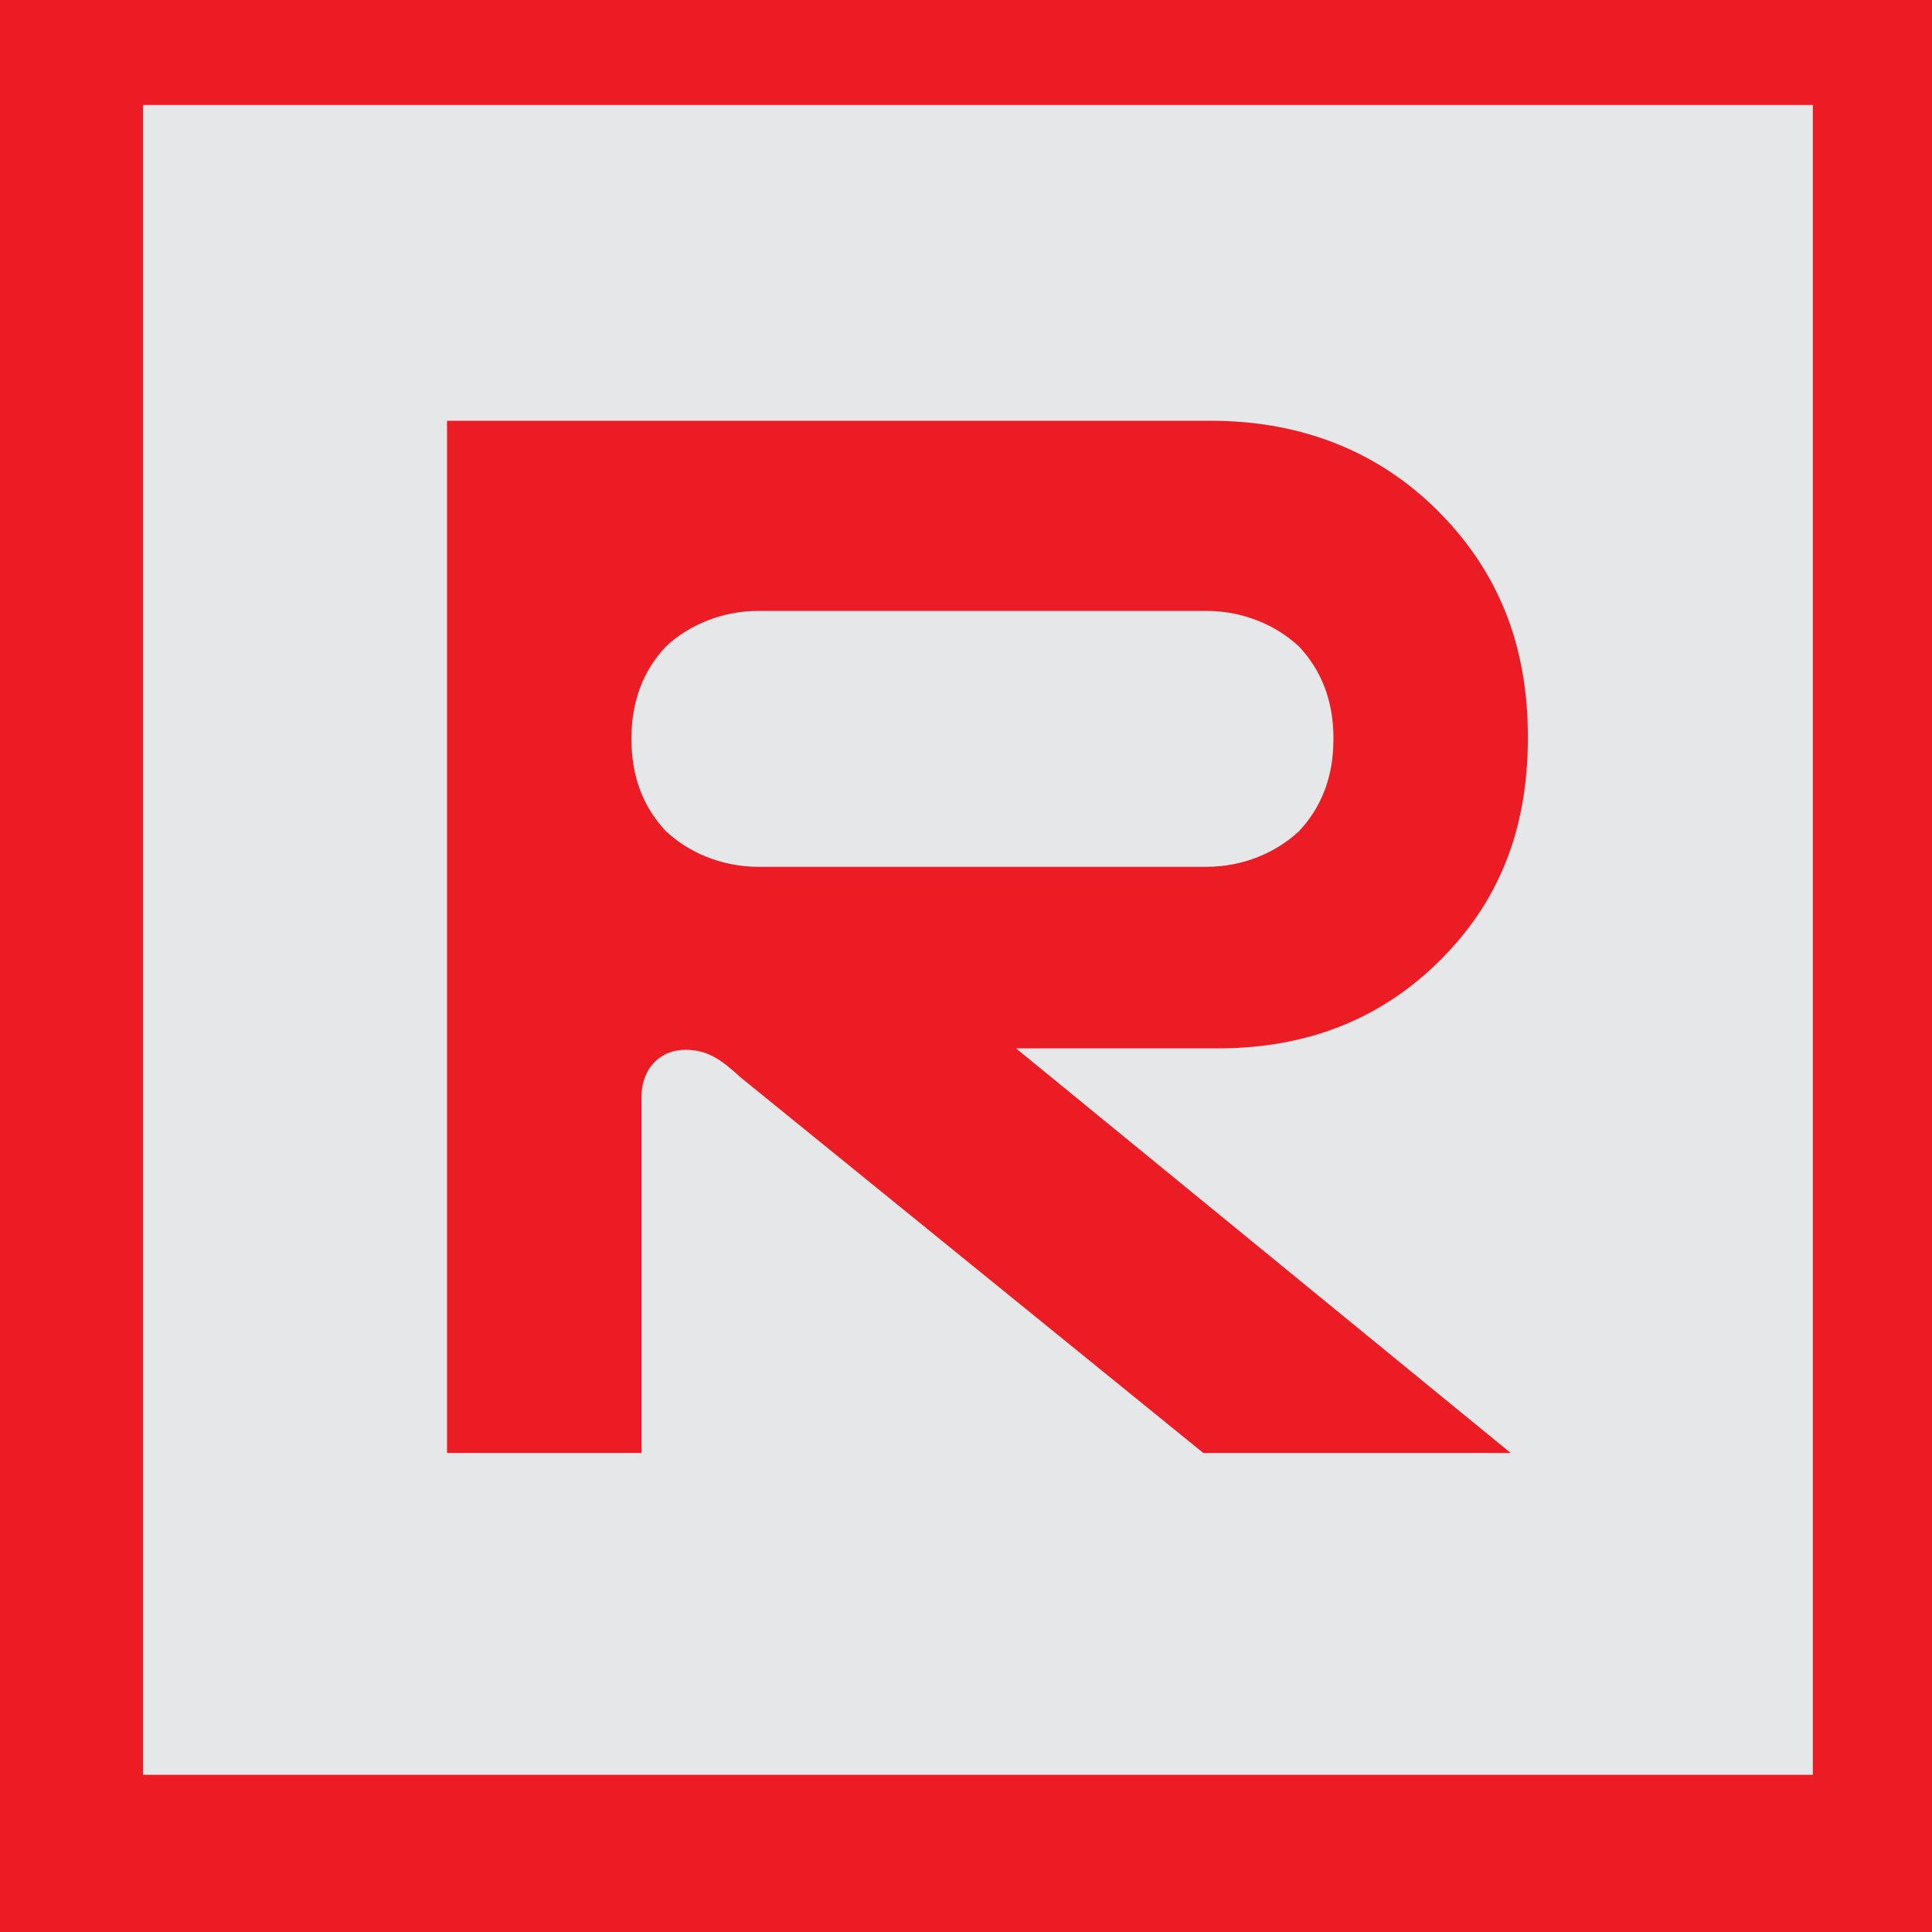 <?xml version="1.0" encoding="UTF-8"?>
<svg id="Layer_1" xmlns="http://www.w3.org/2000/svg" viewBox="0 0 500 500">
  <defs>
    <style>
      .cls-1 {
        fill: #ec1c24;
      }

      .cls-2 {
        fill: #e6e7e9;
        stroke: #ec1c24;
        stroke-miterlimit: 10;
        stroke-width: 70px;
      }
    </style>
  </defs>
  <rect class="cls-2" x="2" y="-7.84" width="502.16" height="502.16"/>
  <path class="cls-1" d="M115.69,108.89h197.58c24.42,0,44.03,8.51,58.83,23.31,15.17,15.17,23.31,34.04,23.31,58.46v.37c0,24.05-7.77,42.55-22.57,57.35s-33.67,22.94-57.72,22.94h-52.17l128.02,104.71h-79.55l-119.88-97.31c-4.44-4.07-8.14-7.03-14.06-7.03-7.03,0-11.47,5.18-11.47,12.21v92.13h-50.32V108.89ZM312.16,224.33c9.62,0,18.13-3.7,24.05-9.25,5.55-5.92,8.88-13.69,8.88-23.68v-.37c0-9.99-3.33-17.76-8.88-23.68-5.92-5.55-14.43-9.25-24.05-9.25h-115.81c-9.62,0-18.13,3.7-24.05,9.25-5.55,5.92-8.88,13.69-8.88,23.68v.37c0,9.99,3.33,17.76,8.88,23.68,5.92,5.55,14.43,9.25,24.05,9.25h115.81Z"/>
</svg>
